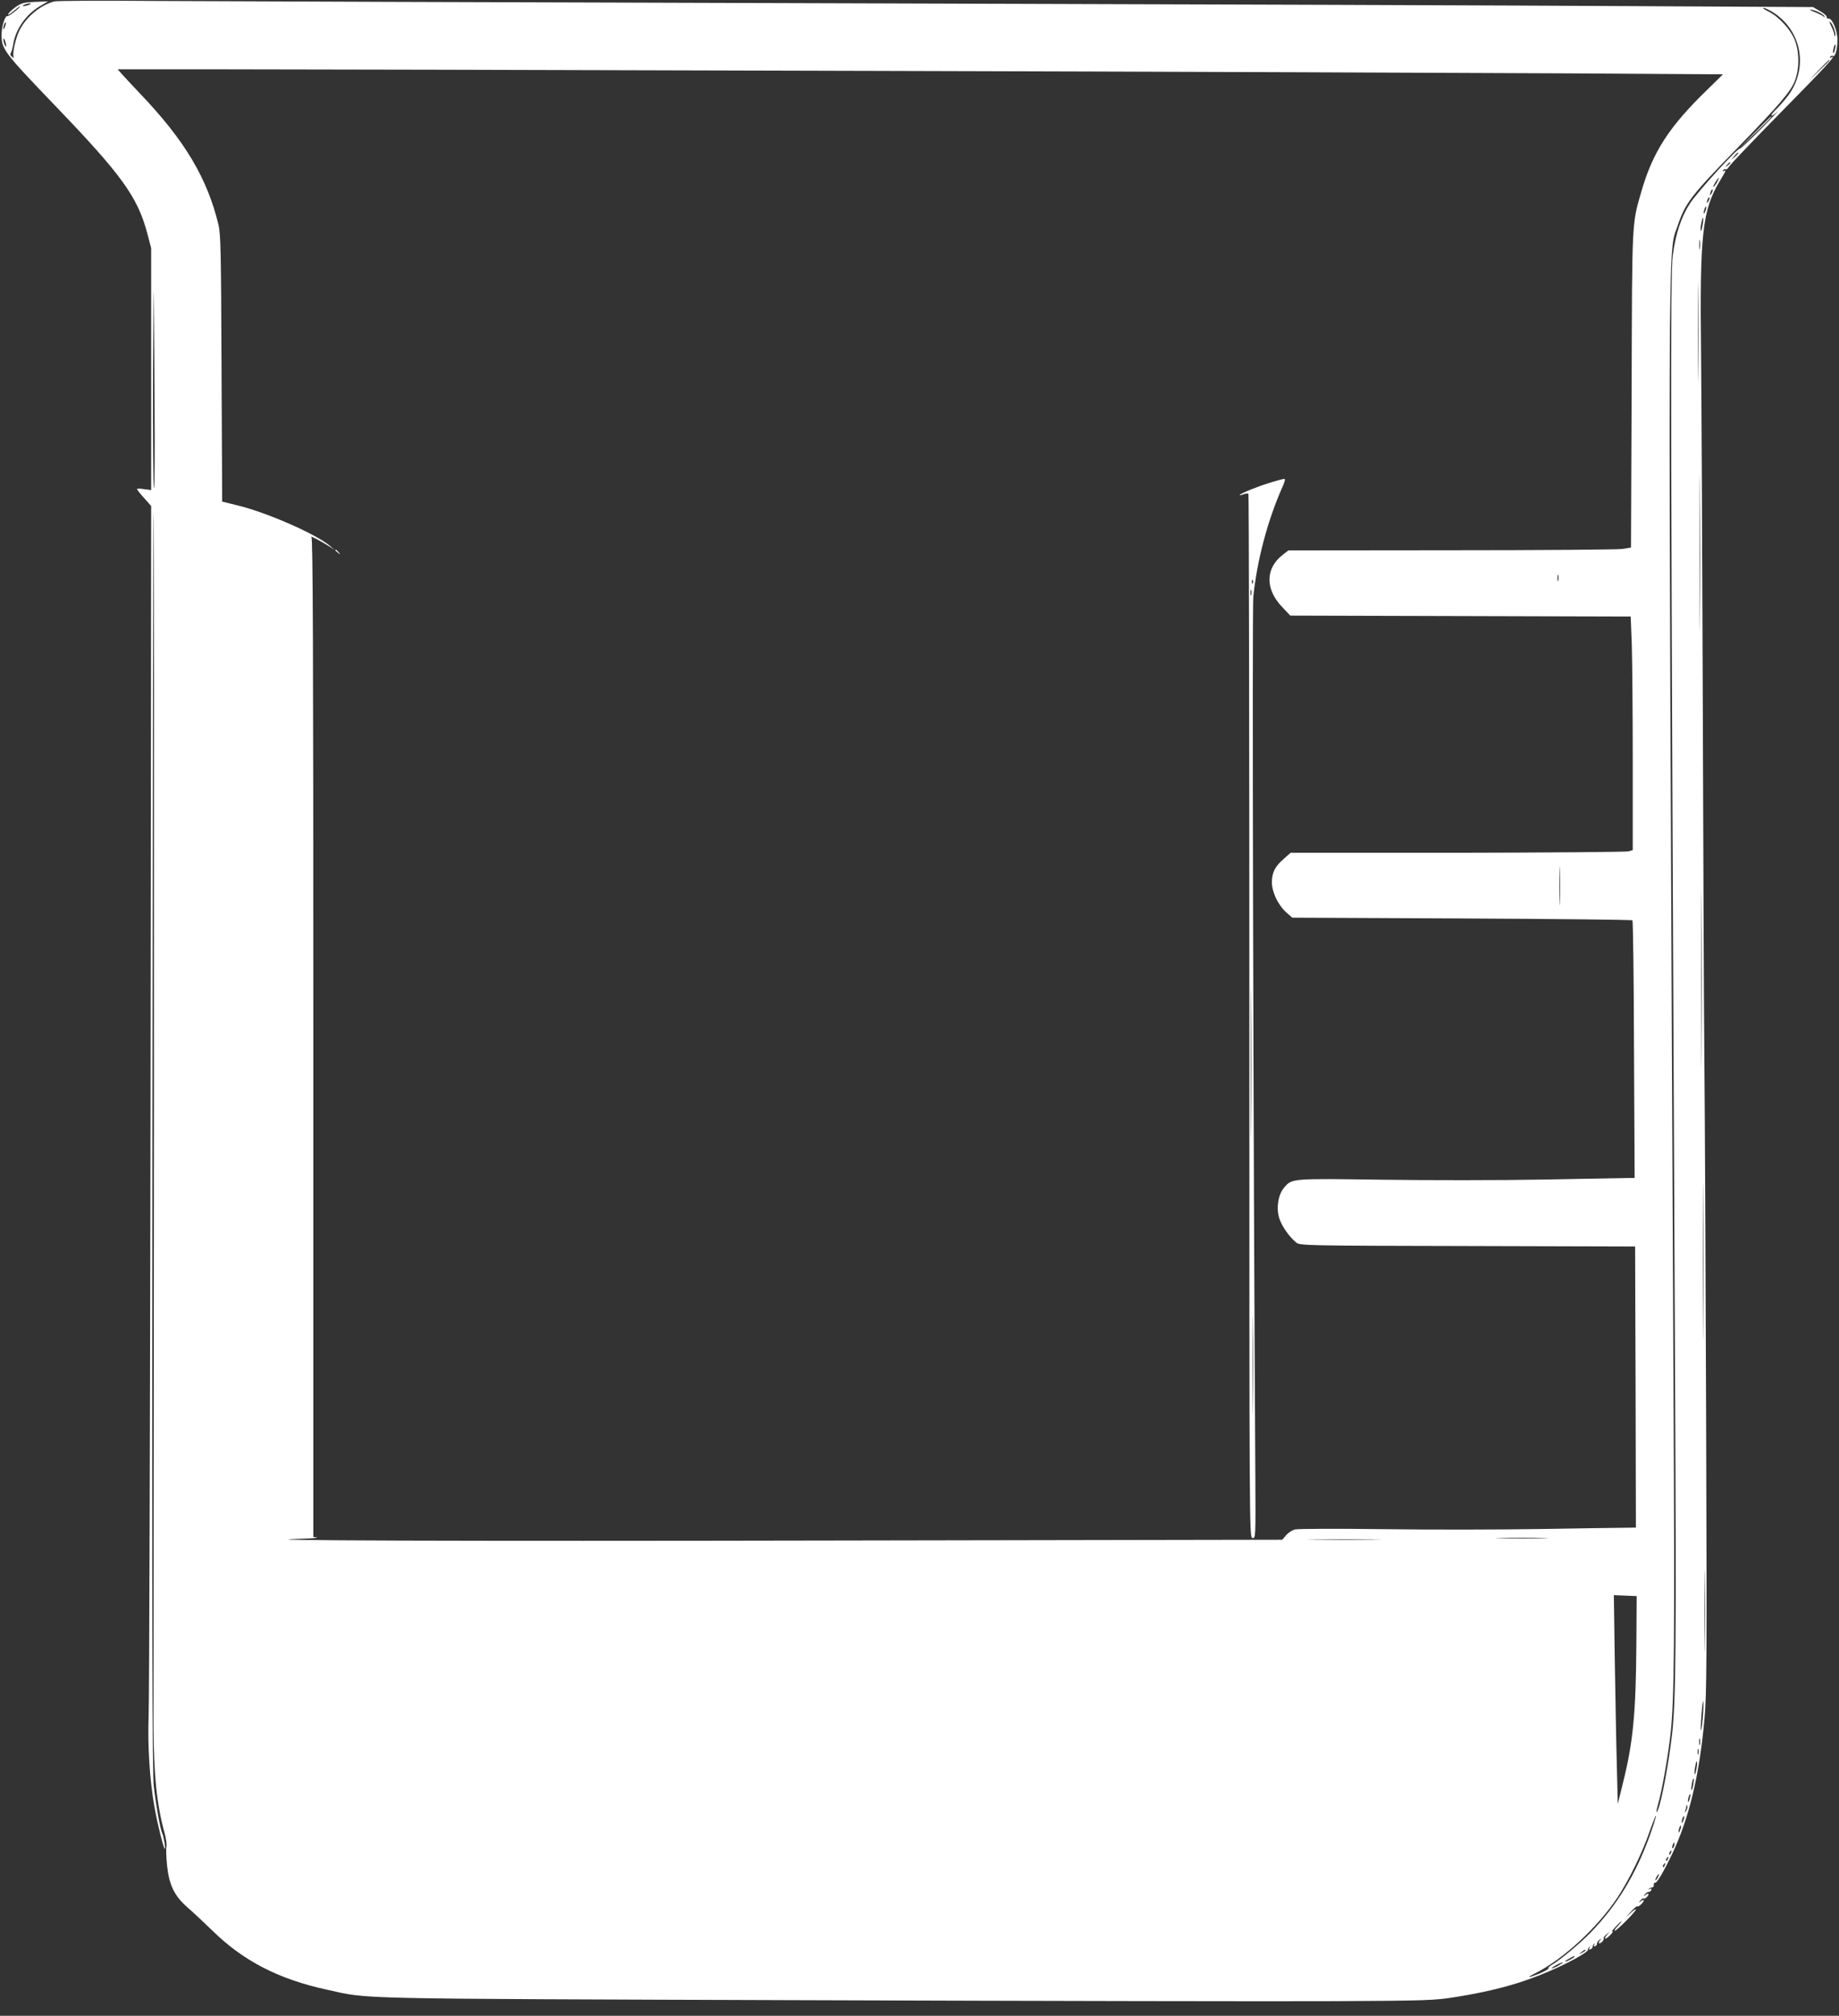<?xml version="1.0" standalone="no"?>
<!DOCTYPE svg PUBLIC "-//W3C//DTD SVG 20010904//EN"
 "http://www.w3.org/TR/2001/REC-SVG-20010904/DTD/svg10.dtd">
<svg version="1.0" xmlns="http://www.w3.org/2000/svg"
 width="1168pt" height="1280pt" viewBox="0 0 1168 1280"
 preserveAspectRatio="xMidYMid meet">
<rect x="0" y="0" width="1168" height="1280" fill="#333333" stroke="none"/>
<g transform="translate(0,1280) scale(0.1,-0.1)"
fill="#ffffff" stroke="none">
<path d="M345 12791 c-86 -22 -177 -97 -220 -181 -26 -50 -49 -156 -38 -174 4
-6 -1 -5 -10 3 -11 8 -14 18 -8 25 4 6 11 30 15 54 14 95 82 192 170 243 l51
30 -82 -3 c-72 -3 -86 -7 -124 -33 -23 -17 -45 -37 -47 -45 -3 -8 11 0 32 18
20 17 40 32 44 32 3 0 -11 -15 -33 -32 -22 -18 -43 -32 -48 -30 -15 4 -37 -66
-37 -118 0 -93 12 -109 344 -455 418 -435 519 -574 581 -805 l25 -95 0 -769 0
-768 -45 6 c-25 4 -45 4 -45 1 0 -4 20 -30 45 -57 l45 -51 -4 -3756 c-3 -2066
-8 -3832 -12 -3926 -7 -192 7 -412 37 -579 20 -112 56 -257 66 -266 7 -7 -7
81 -17 100 -12 24 -39 175 -53 295 -10 88 -12 906 -9 4108 2 2200 5 3997 8
3995 2 -3 3 -1674 2 -3714 -2 -2040 -3 -3835 -3 -3989 1 -323 20 -514 71 -697
9 -32 14 -70 11 -85 -3 -15 -1 -68 4 -118 13 -124 46 -193 128 -265 35 -30
107 -98 162 -151 196 -192 421 -307 725 -373 277 -61 96 -57 3059 -67 1496 -5
3001 -8 3345 -6 589 3 633 5 764 26 243 39 412 85 601 166 118 51 240 118 240
133 0 6 4 14 9 19 5 5 6 2 1 -6 -5 -9 -3 -12 6 -9 8 3 14 10 14 15 0 6 4 15 9
20 5 5 6 2 1 -6 -5 -9 -3 -12 6 -9 8 3 13 10 12 16 -1 5 5 16 15 24 15 12 16
11 3 -4 -7 -10 -9 -18 -3 -18 12 0 34 25 27 32 -3 3 5 13 17 24 l23 19 -19
-22 c-27 -32 -5 -29 25 4 13 14 17 23 9 18 -8 -4 1 8 19 28 19 21 37 37 40 37
3 0 -8 -13 -24 -30 -16 -16 -24 -30 -19 -30 12 0 134 122 134 135 0 5 -15 -4
-32 -21 l-33 -29 34 37 c19 21 37 36 40 33 6 -7 41 25 41 38 0 5 -8 3 -17 -4
-16 -13 -17 -12 -4 4 8 9 16 15 19 12 7 -7 32 15 32 27 0 6 -8 4 -17 -3 -16
-13 -17 -12 -5 3 8 10 19 16 24 15 6 -1 13 4 16 12 3 9 0 11 -9 6 -8 -5 -11
-4 -6 1 5 5 14 9 20 9 7 0 11 8 11 18 -1 9 2 14 7 12 10 -7 54 67 108 180 108
226 175 502 207 865 14 155 15 377 10 1900 -3 949 -8 1964 -11 2255 -3 292 -7
1300 -10 2240 -3 941 -8 1958 -11 2260 -9 771 7 921 121 1109 38 63 41 71 23
60 -7 -4 -8 -3 -4 5 4 6 11 9 16 6 5 -3 14 4 21 16 6 12 157 170 335 351 281
285 360 371 312 342 -7 -4 -8 -3 -4 5 4 6 12 9 17 6 15 -10 29 42 29 103 0 60
-35 140 -58 134 -7 -1 -11 3 -10 10 2 6 -17 23 -42 37 l-45 26 -1135 6 c-624
4 -2867 12 -4985 18 -2117 6 -4113 13 -4435 15 -322 3 -598 1 -615 -3z m-160
-21 c-11 -5 -27 -9 -35 -9 -9 0 -8 4 5 9 11 5 27 9 35 9 9 0 8 -4 -5 -9z
m11076 -48 c183 -117 226 -353 96 -529 -20 -26 -52 -64 -71 -82 -48 -46 -46
-64 2 -21 20 19 -23 -27 -97 -102 -74 -75 -138 -135 -142 -133 -12 8 -270
-276 -315 -346 -56 -86 -92 -194 -110 -333 -16 -115 -14 -1072 15 -7211 8
-1605 5 -1962 -19 -2175 -20 -177 -65 -420 -89 -480 -13 -33 -14 -14 -1 30 26
90 64 306 80 450 24 215 27 574 19 2175 -36 7615 -37 7212 26 7401 48 144 86
193 372 486 276 284 347 367 373 436 29 77 29 178 0 255 -26 69 -102 152 -170
185 -25 12 -38 22 -29 22 8 0 35 -13 60 -28z m283 4 c19 -8 37 -20 42 -27 6
-12 5 -12 -8 -1 -8 6 -33 18 -54 26 -21 8 -33 15 -26 15 7 1 28 -5 46 -13z
m106 -112 c7 -20 9 -38 6 -41 -3 -4 -6 0 -6 8 0 8 -9 32 -19 52 -12 24 -14 34
-6 27 8 -6 19 -27 25 -46z m-11619 15 c-5 -13 -10 -19 -10 -12 -1 15 10 45 15
40 3 -2 0 -15 -5 -28z m8 -119 c0 -9 -4 -8 -9 5 -5 11 -9 27 -9 35 0 9 4 8 9
-5 5 -11 9 -27 9 -35z m11615 -24 c-3 -15 -8 -25 -11 -23 -2 3 -1 17 3 31 3
15 8 25 11 23 2 -3 1 -17 -3 -31z m-34 -69 c0 -1 -30 -32 -67 -67 l-68 -65 65
68 c60 62 70 72 70 64z m-6150 -67 c1950 -5 3979 -13 4509 -16 l964 -6 -104
-102 c-238 -231 -341 -391 -413 -638 -62 -214 -60 -171 -63 -1264 l-4 -1001
-57 -9 c-31 -4 -521 -8 -1088 -8 l-1031 -1 -35 -27 c-112 -86 -114 -219 -4
-333 l51 -54 1081 -3 1081 -3 7 -179 c3 -99 6 -432 6 -742 l0 -562 -27 -8
c-16 -4 -504 -8 -1087 -9 l-1059 0 -44 -39 c-55 -48 -74 -85 -75 -147 0 -63
38 -144 91 -192 l38 -34 1077 -5 c592 -3 1080 -8 1084 -12 4 -4 9 -374 10
-822 l4 -814 -39 0 c-21 0 -263 -5 -538 -10 -275 -5 -736 -5 -1025 -1 -576 8
-575 9 -624 -50 -38 -44 -51 -127 -32 -192 16 -52 64 -121 109 -157 24 -19 52
-20 1089 -22 l1063 -3 3 -893 2 -892 -77 -1 c-43 0 -280 -4 -528 -8 -247 -4
-693 -5 -990 -1 -297 4 -554 3 -572 -2 -17 -5 -42 -21 -55 -37 l-24 -28 -2819
-5 c-2432 -5 -3849 0 -3415 11 69 2 115 6 103 8 l-23 4 0 3168 c0 2520 -3
3170 -12 3180 -14 14 65 -27 117 -61 l30 -20 -30 26 c-86 74 -403 213 -587
257 l-97 24 -4 845 c-3 751 -5 853 -20 915 -71 293 -212 531 -492 825 -55 58
-111 118 -124 133 l-24 27 589 0 c324 0 2184 -4 4134 -10z m5570 -523 c0 -2
-10 -12 -22 -23 l-23 -19 19 23 c18 21 26 27 26 19z m-50 -61 c0 -2 -8 -10
-17 -17 -16 -13 -17 -12 -4 4 13 16 21 21 21 13z m-86 -126 c-10 -16 -20 -28
-22 -26 -4 5 28 56 35 56 2 0 -4 -13 -13 -30z m-33 -67 c-12 -20 -14 -14 -5
12 4 9 9 14 11 11 3 -2 0 -13 -6 -23z m-20 -50 c-12 -20 -14 -14 -5 12 4 9 9
14 11 11 3 -2 0 -13 -6 -23z m-20 -64 c-5 -13 -10 -19 -10 -12 -1 15 10 45 15
40 3 -2 0 -15 -5 -28z m-17 -88 c-4 -23 -9 -40 -11 -37 -3 3 -2 23 2 46 4 23
9 39 11 37 3 -2 2 -23 -2 -46z m-17 -148 c-2 -16 -4 -5 -4 22 0 28 2 40 4 28
2 -13 2 -35 0 -50z m-10 -785 c-1 -139 -2 -26 -2 252 0 278 1 391 2 253 2
-139 2 -367 0 -505z m-9805 -266 c2 -259 0 -472 -4 -472 -5 0 -7 330 -6 733 2
402 4 615 5 472 2 -143 4 -473 5 -733z m9815 -1284 c-1 -222 -2 -43 -2 397 0
440 1 621 2 403 2 -218 2 -578 0 -800z m-900 225 c-3 -10 -5 -2 -5 17 0 19 2
27 5 18 2 -10 2 -26 0 -35z m910 -2975 c-1 -249 -2 -48 -2 447 0 495 1 699 2
453 2 -245 2 -650 0 -900z m-900 934 c-1 -53 -3 -7 -3 103 0 110 2 154 3 97 2
-57 2 -147 0 -200z m910 -2685 c-1 -221 -2 -40 -2 403 0 443 1 624 2 402 2
-221 2 -583 0 -805z m-1014 -1354 c-72 -2 -194 -2 -270 0 -76 1 -16 3 132 3
149 0 211 -2 138 -3z m-1075 -10 c-103 -2 -274 -2 -380 0 -106 1 -22 2 187 2
209 0 296 -1 193 -2z m2099 -666 c-1 -116 -2 -21 -2 213 0 234 1 329 2 212 2
-116 2 -308 0 -425z m-434 -2 c-3 -437 -21 -621 -86 -880 l-32 -130 -6 245
c-4 135 -9 433 -13 663 l-6 418 73 -3 72 -3 -2 -310z m422 -462 c-4 -47 -9
-82 -11 -80 -3 2 -1 49 3 103 4 55 9 90 11 80 2 -11 1 -57 -3 -103z m-18 -170
c-3 -10 -5 -2 -5 17 0 19 2 27 5 18 2 -10 2 -26 0 -35z m-10 -60 c-3 -10 -5
-4 -5 12 0 17 2 24 5 18 2 -7 2 -21 0 -30z m-12 -93 c-4 -23 -9 -39 -11 -37
-3 2 -2 23 2 46 4 23 9 40 11 37 3 -3 2 -23 -2 -46z m-21 -104 c-3 -21 -8 -35
-11 -32 -2 2 -1 20 3 40 3 21 8 35 11 32 2 -2 1 -20 -3 -40z m-23 -92 c-5 -16
-10 -21 -10 -12 -1 18 10 51 15 45 2 -1 -1 -16 -5 -33z m-21 -71 c-11 -17 -11
-17 -6 0 3 10 6 24 7 30 0 9 2 9 5 0 3 -7 0 -20 -6 -30z m-228 -149 c-91 -254
-210 -450 -376 -622 -69 -72 -208 -187 -254 -211 -12 -7 -20 -16 -18 -20 3 -4
-24 -19 -59 -34 -75 -29 -84 -27 -22 4 179 91 394 290 522 483 73 112 155 280
201 413 22 62 40 109 42 104 1 -4 -15 -57 -36 -117z m209 85 c-5 -13 -10 -19
-10 -12 -1 15 10 45 15 40 3 -2 0 -15 -5 -28z m-20 -60 c-5 -13 -10 -19 -10
-12 -1 15 10 45 15 40 3 -2 0 -15 -5 -28z m-38 -99 c-3 -12 -8 -19 -11 -16 -5
6 5 36 12 36 2 0 2 -9 -1 -20z m-20 -45 c-3 -9 -8 -14 -10 -11 -3 3 -2 9 2 15
9 16 15 13 8 -4z m-20 -40 c-3 -9 -8 -14 -10 -11 -3 3 -2 9 2 15 9 16 15 13 8
-4z m-20 -40 c-3 -9 -8 -14 -10 -11 -3 3 -2 9 2 15 9 16 15 13 8 -4z m-43 -75
c-6 -11 -13 -20 -16 -20 -2 0 0 9 6 20 6 11 13 20 16 20 2 0 0 -9 -6 -20z
m-460 -465 c0 -2 -10 -9 -22 -15 -22 -11 -22 -10 -4 4 21 17 26 19 26 11z
m-70 -40 c0 -2 -13 -11 -30 -20 -38 -19 -40 -11 -2 9 31 17 32 18 32 11z
m-100 -55 c-19 -11 -39 -19 -45 -19 -5 0 6 8 25 19 19 11 40 19 45 19 6 0 -6
-8 -25 -19z"/>
<path d="M11145 11958 l-100 -103 103 100 c95 93 107 105 99 105 -1 0 -47 -46
-102 -102z"/>
<path d="M8070 9736 c-80 -24 -179 -64 -195 -78 -5 -5 3 -4 19 2 16 6 32 8 35
4 3 -3 6 -1495 6 -3316 0 -3303 0 -3311 20 -3314 20 -3 20 2 18 394 -13 2093
-21 5503 -13 5582 24 233 90 482 183 693 17 36 22 57 14 56 -7 0 -46 -10 -87
-23z m-113 -638 c-3 -8 -6 -5 -6 6 -1 11 2 17 5 13 3 -3 4 -12 1 -19z m-10
-75 c-3 -10 -5 -4 -5 12 0 17 2 24 5 18 2 -7 2 -21 0 -30z m0 -3360 c-1 -214
-2 -39 -2 387 0 426 1 601 2 388 2 -214 2 -562 0 -775z m10 -1786 c-1 -139 -2
-22 -2 258 0 281 1 394 2 252 2 -142 2 -372 0 -510z"/>
<path d="M2130 9306 c0 -2 8 -10 18 -17 15 -13 16 -12 3 4 -13 16 -21 21 -21
13z"/>
</g>
</svg>
